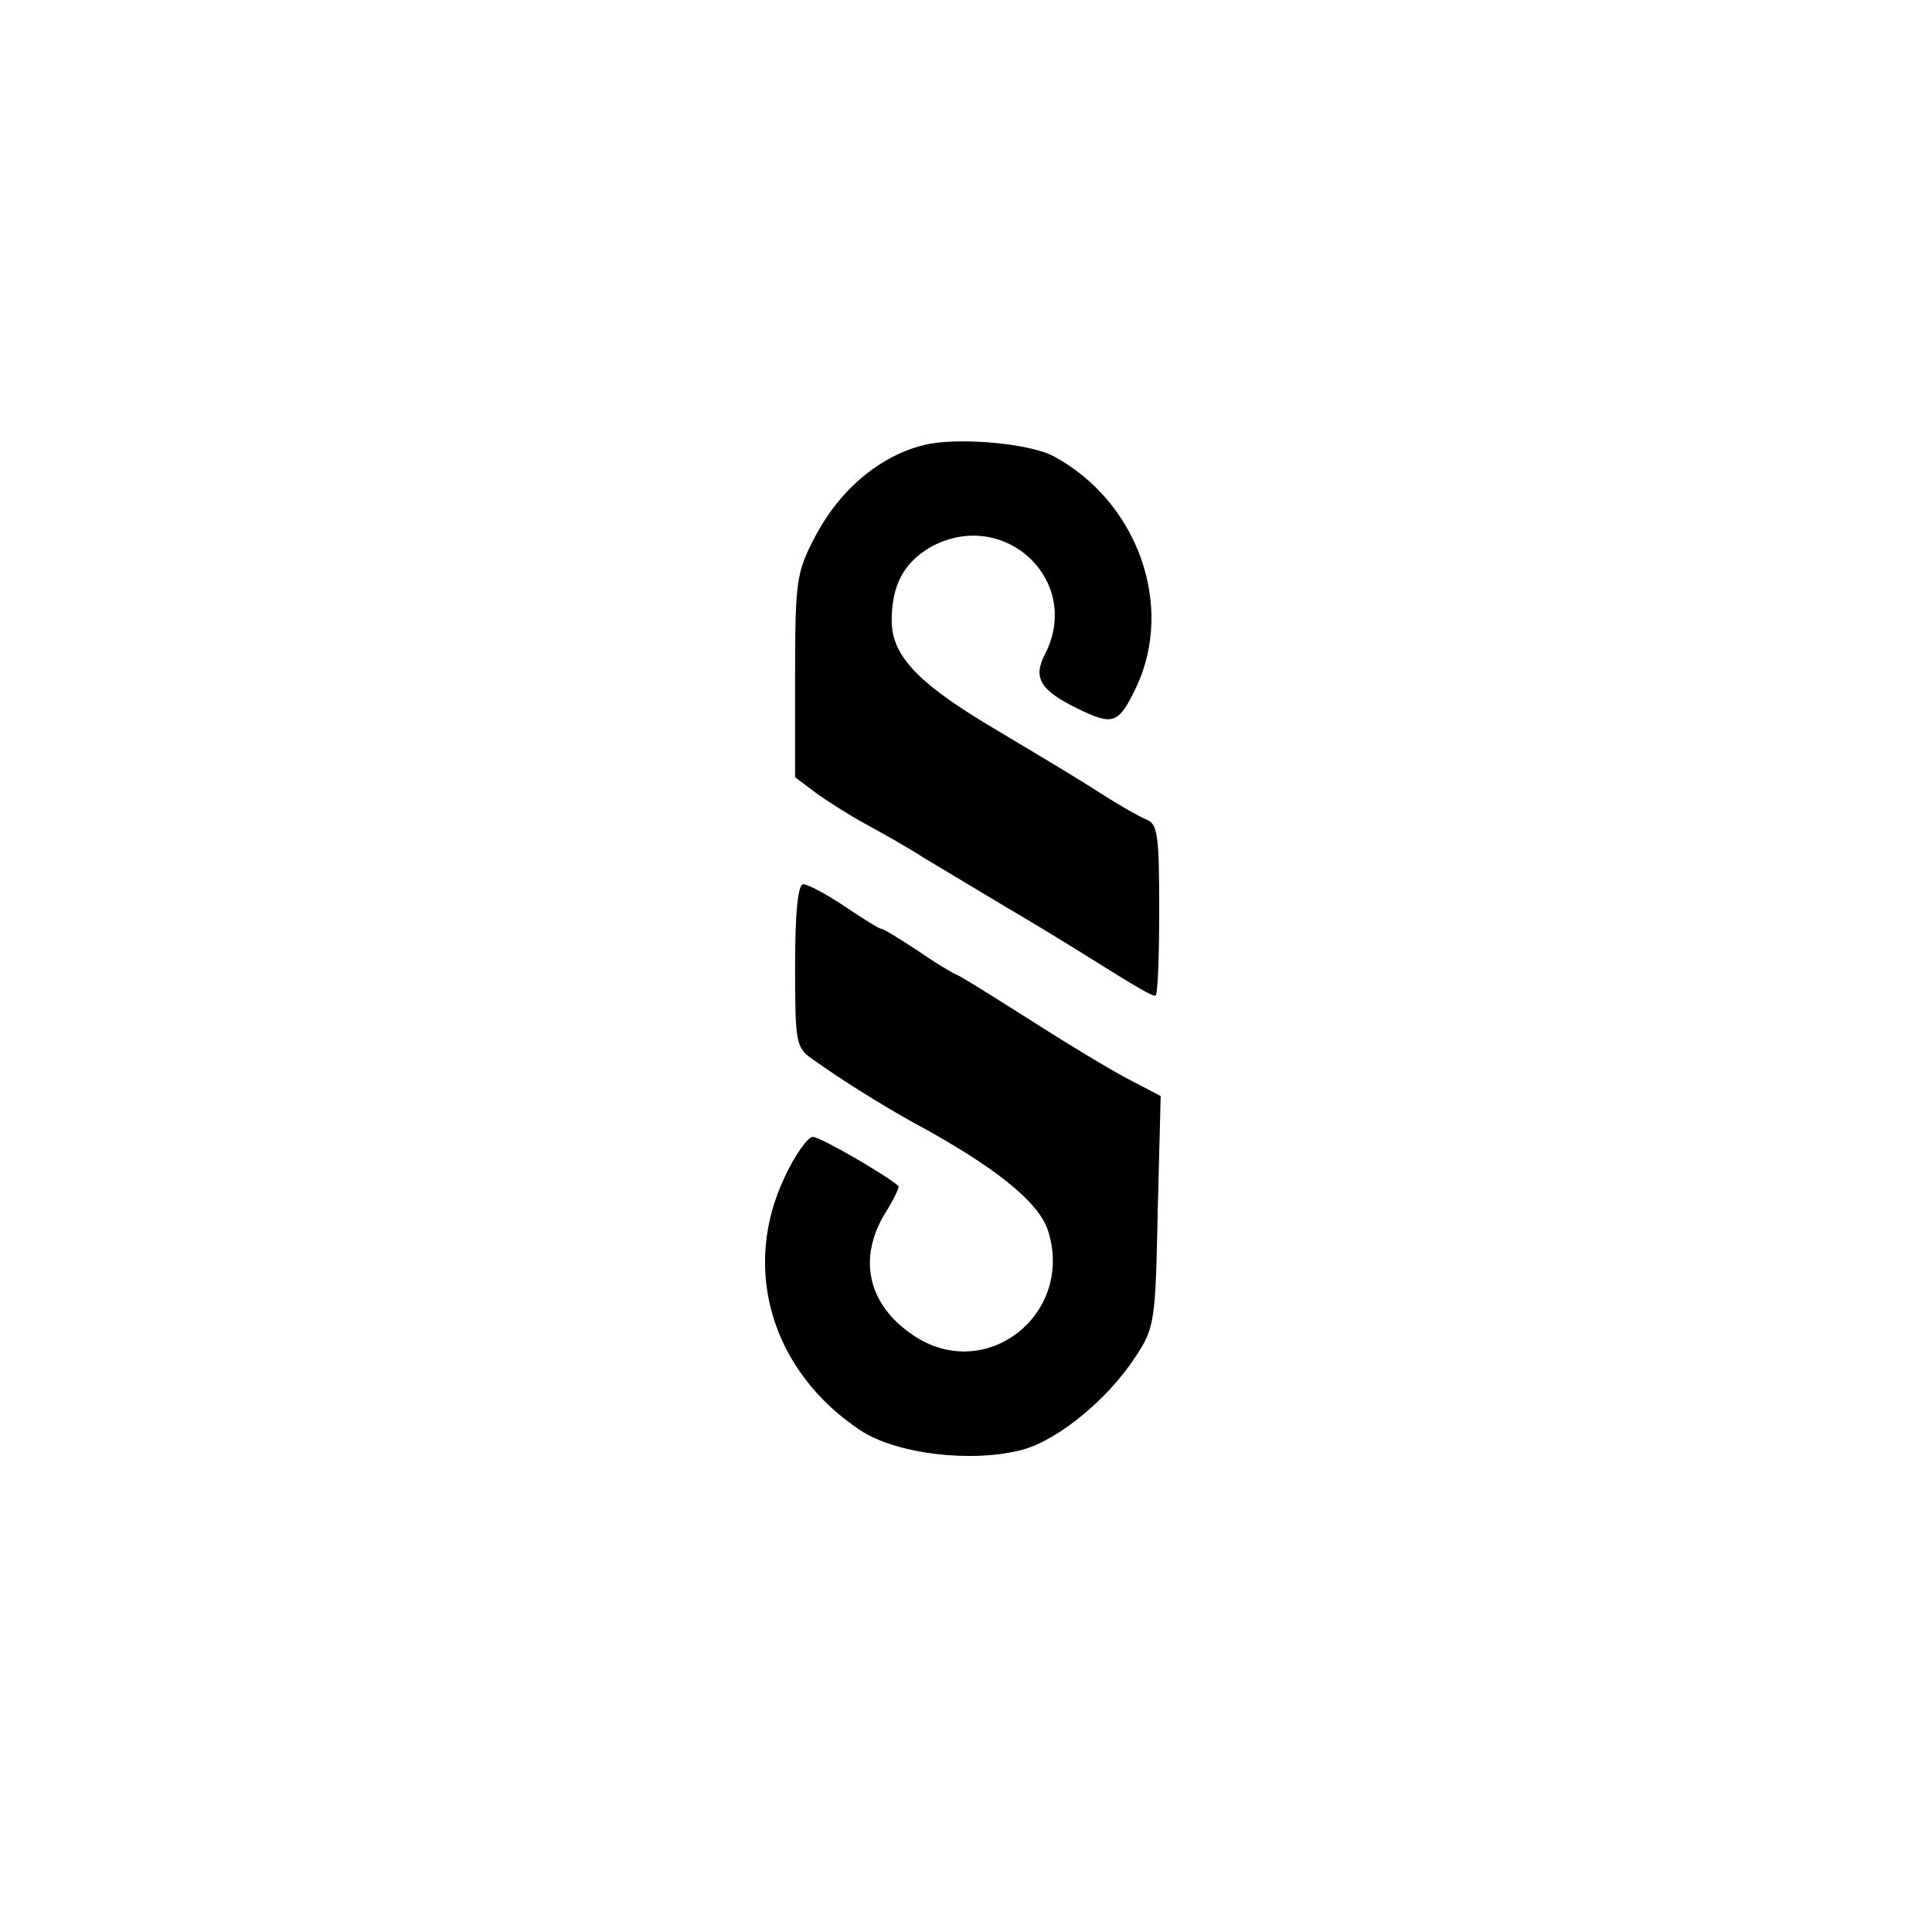 <?xml version="1.0" standalone="no"?>
<!DOCTYPE svg PUBLIC "-//W3C//DTD SVG 20010904//EN"
 "http://www.w3.org/TR/2001/REC-SVG-20010904/DTD/svg10.dtd">
<svg version="1.0" xmlns="http://www.w3.org/2000/svg"
 width="260pt" height="260pt" viewBox="0 0 260 260"
 preserveAspectRatio="xMidYMid meet">
<g transform="translate(0,260) scale(0.1,-0.1)"
fill="#000000" stroke="none">
<path d="M1243 2001 c-60 -15 -114 -61 -147 -125 -24 -46 -26 -58 -26 -186 l0
-136 28 -21 c15 -11 45 -30 67 -42 22 -12 56 -31 76 -44 20 -12 70 -42 110
-66 41 -24 90 -54 109 -66 72 -45 89 -55 95 -55 3 0 5 52 5 115 0 101 -2 116
-17 122 -10 4 -36 19 -58 33 -44 28 -46 29 -158 96 -94 57 -127 93 -127 139 0
47 16 77 51 98 99 56 207 -44 155 -144 -16 -31 -6 -48 43 -72 49 -24 56 -22
80 28 52 110 2 250 -111 311 -34 18 -132 26 -175 15z"/>
<path d="M1070 1300 c0 -102 1 -110 23 -125 43 -31 99 -65 135 -85 111 -60
169 -107 182 -145 37 -113 -83 -208 -181 -142 -61 41 -75 103 -38 164 12 19
20 36 18 37 -17 15 -105 66 -115 66 -7 0 -24 -24 -38 -54 -59 -124 -17 -262
102 -341 49 -32 150 -44 218 -26 48 13 115 68 152 125 26 39 27 48 30 196 l4
155 -44 23 c-23 12 -81 47 -128 77 -47 30 -92 58 -100 62 -8 3 -34 19 -57 35
-23 15 -44 28 -47 28 -3 0 -25 14 -49 30 -25 17 -50 30 -56 30 -7 0 -11 -36
-11 -110z"/>
</g>
</svg>
